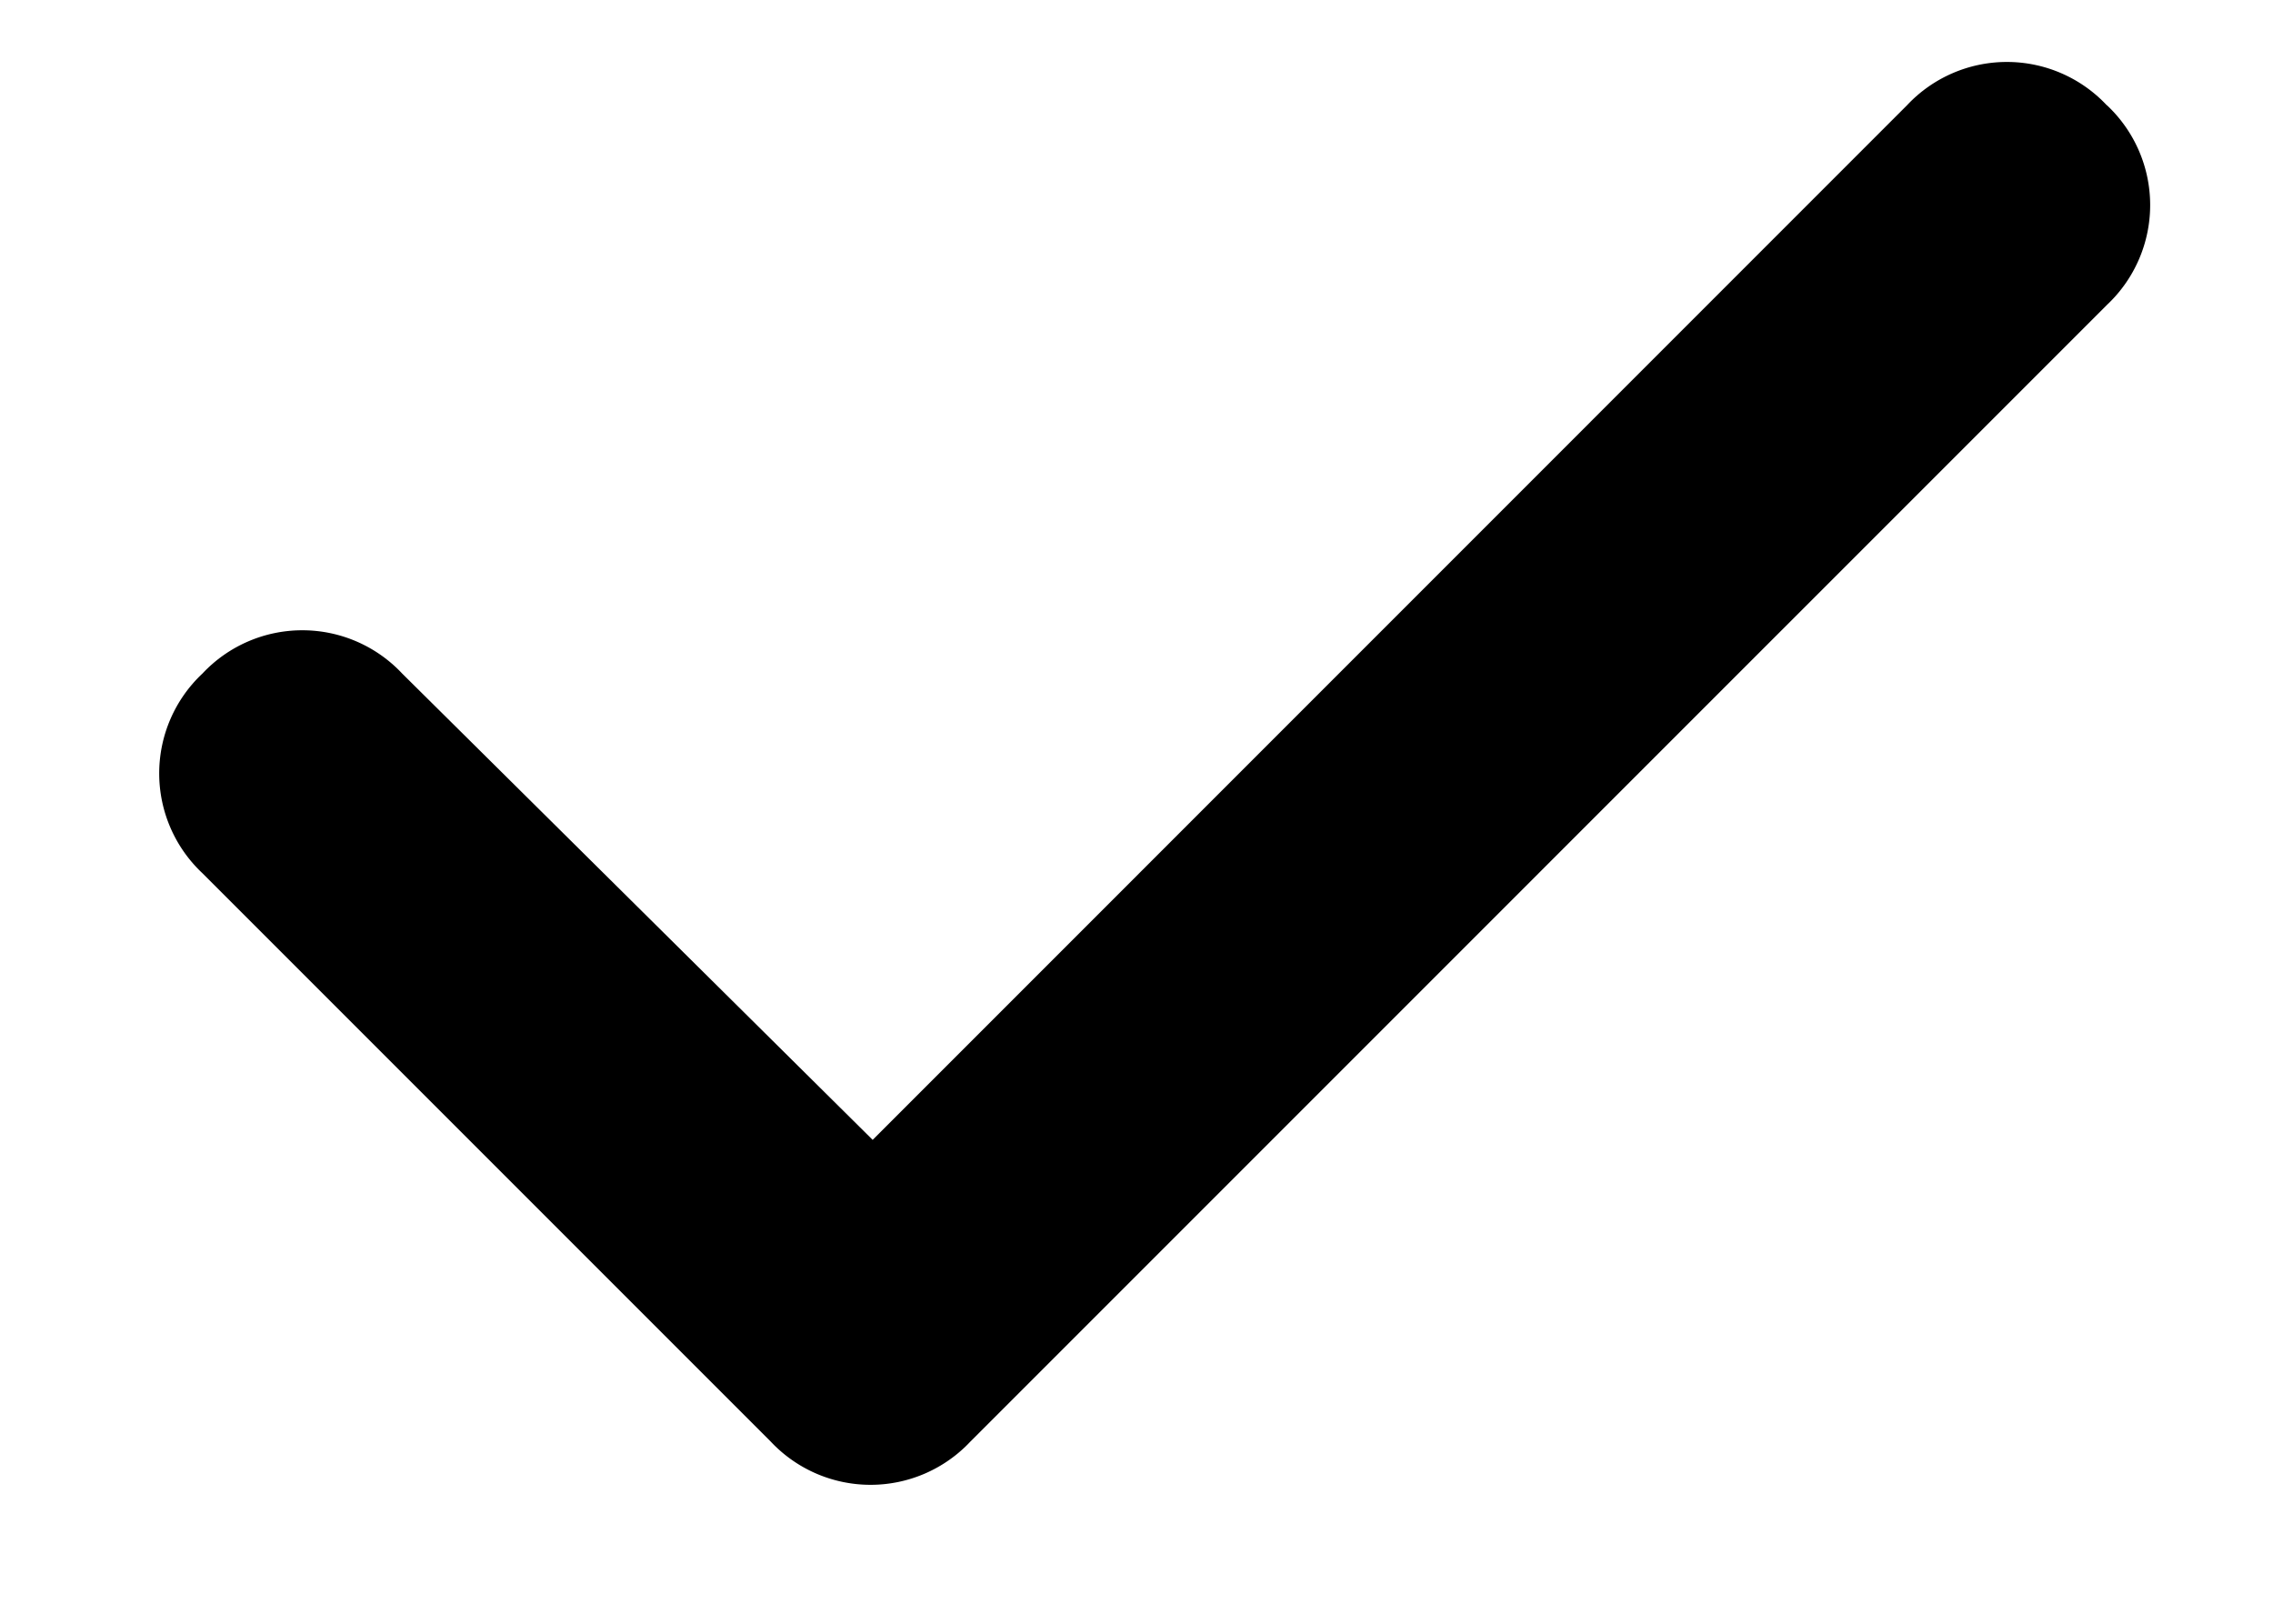 <svg width="14" height="10" viewBox="0 0 14 10" fill="none" xmlns="http://www.w3.org/2000/svg"><path d="M12.977.648a.843.843 0 0 1 0 1.23l-7 7a.843.843 0 0 1-1.23 0l-3.5-3.5a.843.843 0 0 1 0-1.23.843.843 0 0 1 1.23 0L5.375 7.02 11.746.648a.843.843 0 0 1 1.23 0Z" fill="#000"/></svg>